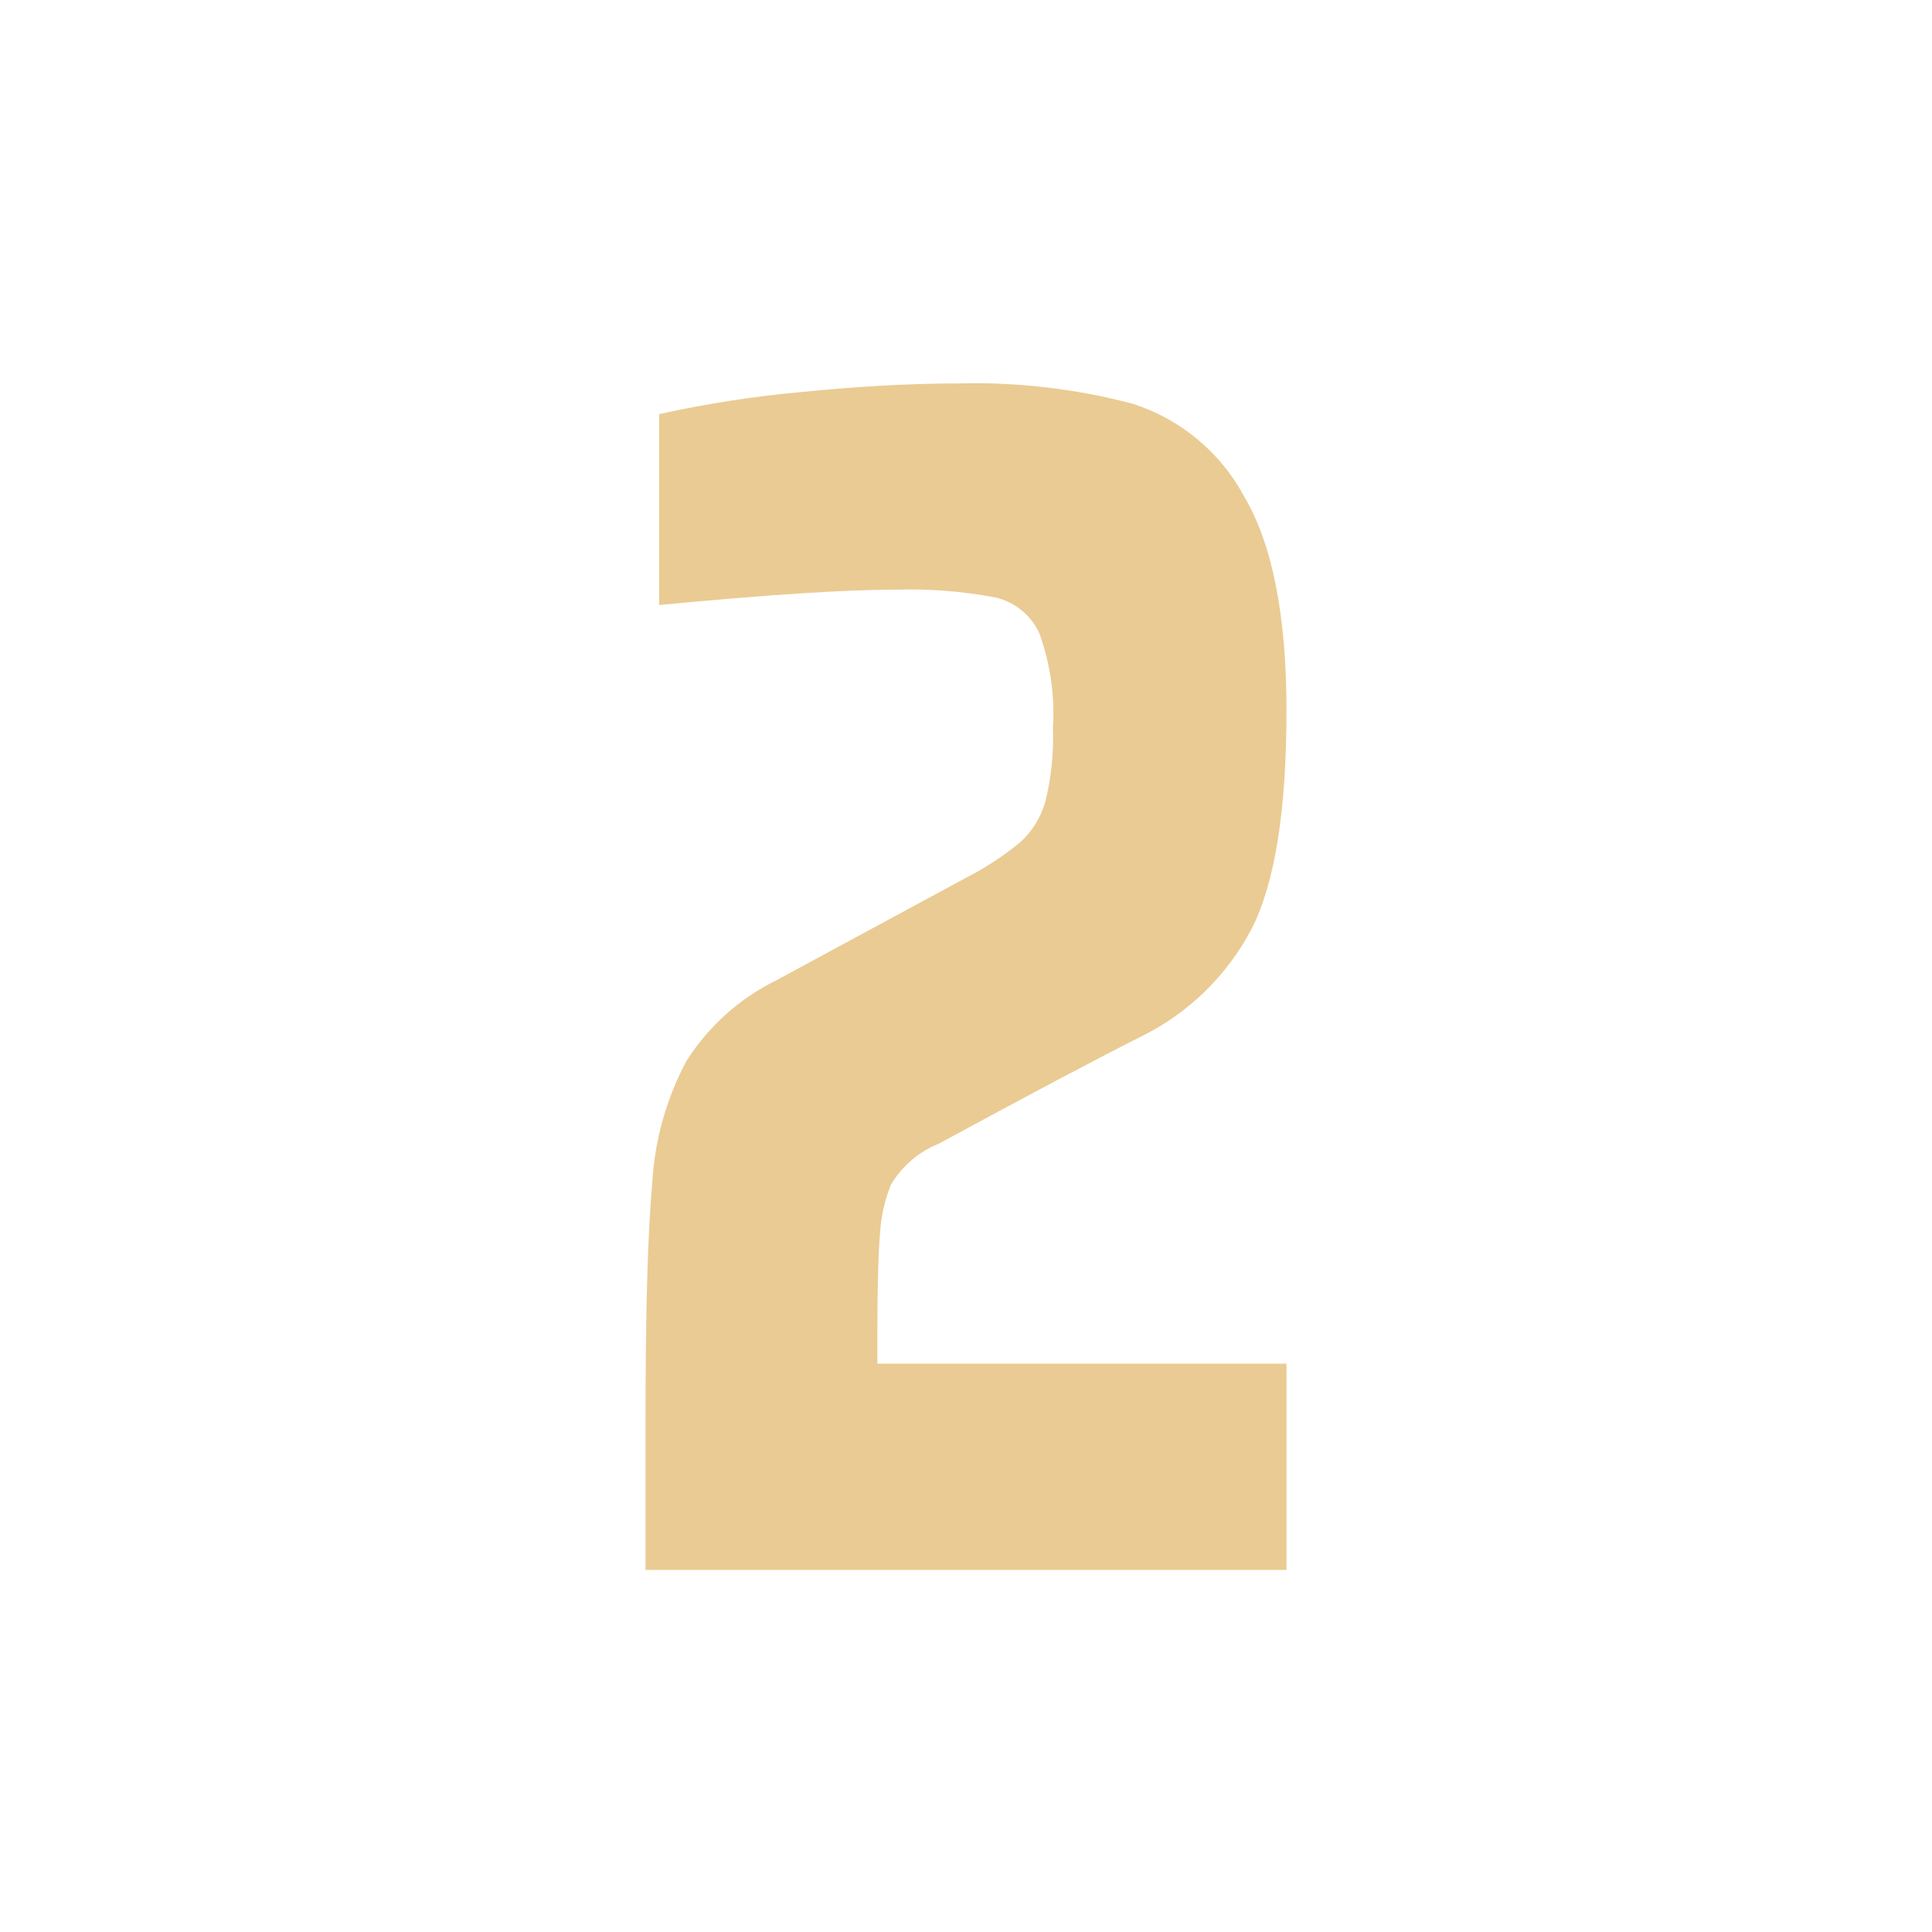 <svg width="68" height="68" viewBox="0 0 68 68" fill="none" xmlns="http://www.w3.org/2000/svg">
<path d="M30.88 47.995H45.28V55.255H22.72V49.975C22.72 46.135 22.8 43.345 22.96 41.605C23.047 40.115 23.456 38.661 24.16 37.345C24.936 36.12 26.037 35.133 27.34 34.495L34 30.895C34.684 30.546 35.328 30.123 35.92 29.635C36.333 29.253 36.634 28.766 36.79 28.225C37.001 27.372 37.092 26.494 37.06 25.615C37.13 24.484 36.966 23.351 36.58 22.285C36.434 21.969 36.218 21.691 35.947 21.473C35.677 21.254 35.359 21.101 35.02 21.025C33.853 20.806 32.666 20.716 31.48 20.755C29.72 20.755 26.96 20.935 23.2 21.295V14.575C24.862 14.208 26.545 13.947 28.24 13.795C30.24 13.595 32.08 13.495 33.76 13.495C35.824 13.443 37.885 13.686 39.88 14.215C41.549 14.752 42.946 15.913 43.78 17.455C44.78 19.135 45.28 21.655 45.28 25.015C45.28 28.535 44.87 31.095 44.05 32.695C43.192 34.332 41.837 35.656 40.18 36.475C38.74 37.195 36.36 38.455 33.04 40.255C32.337 40.537 31.746 41.043 31.36 41.695C31.131 42.259 30.999 42.857 30.97 43.465C30.91 44.206 30.88 45.376 30.88 46.975V47.995Z" fill="#EACB93"/>
</svg>
